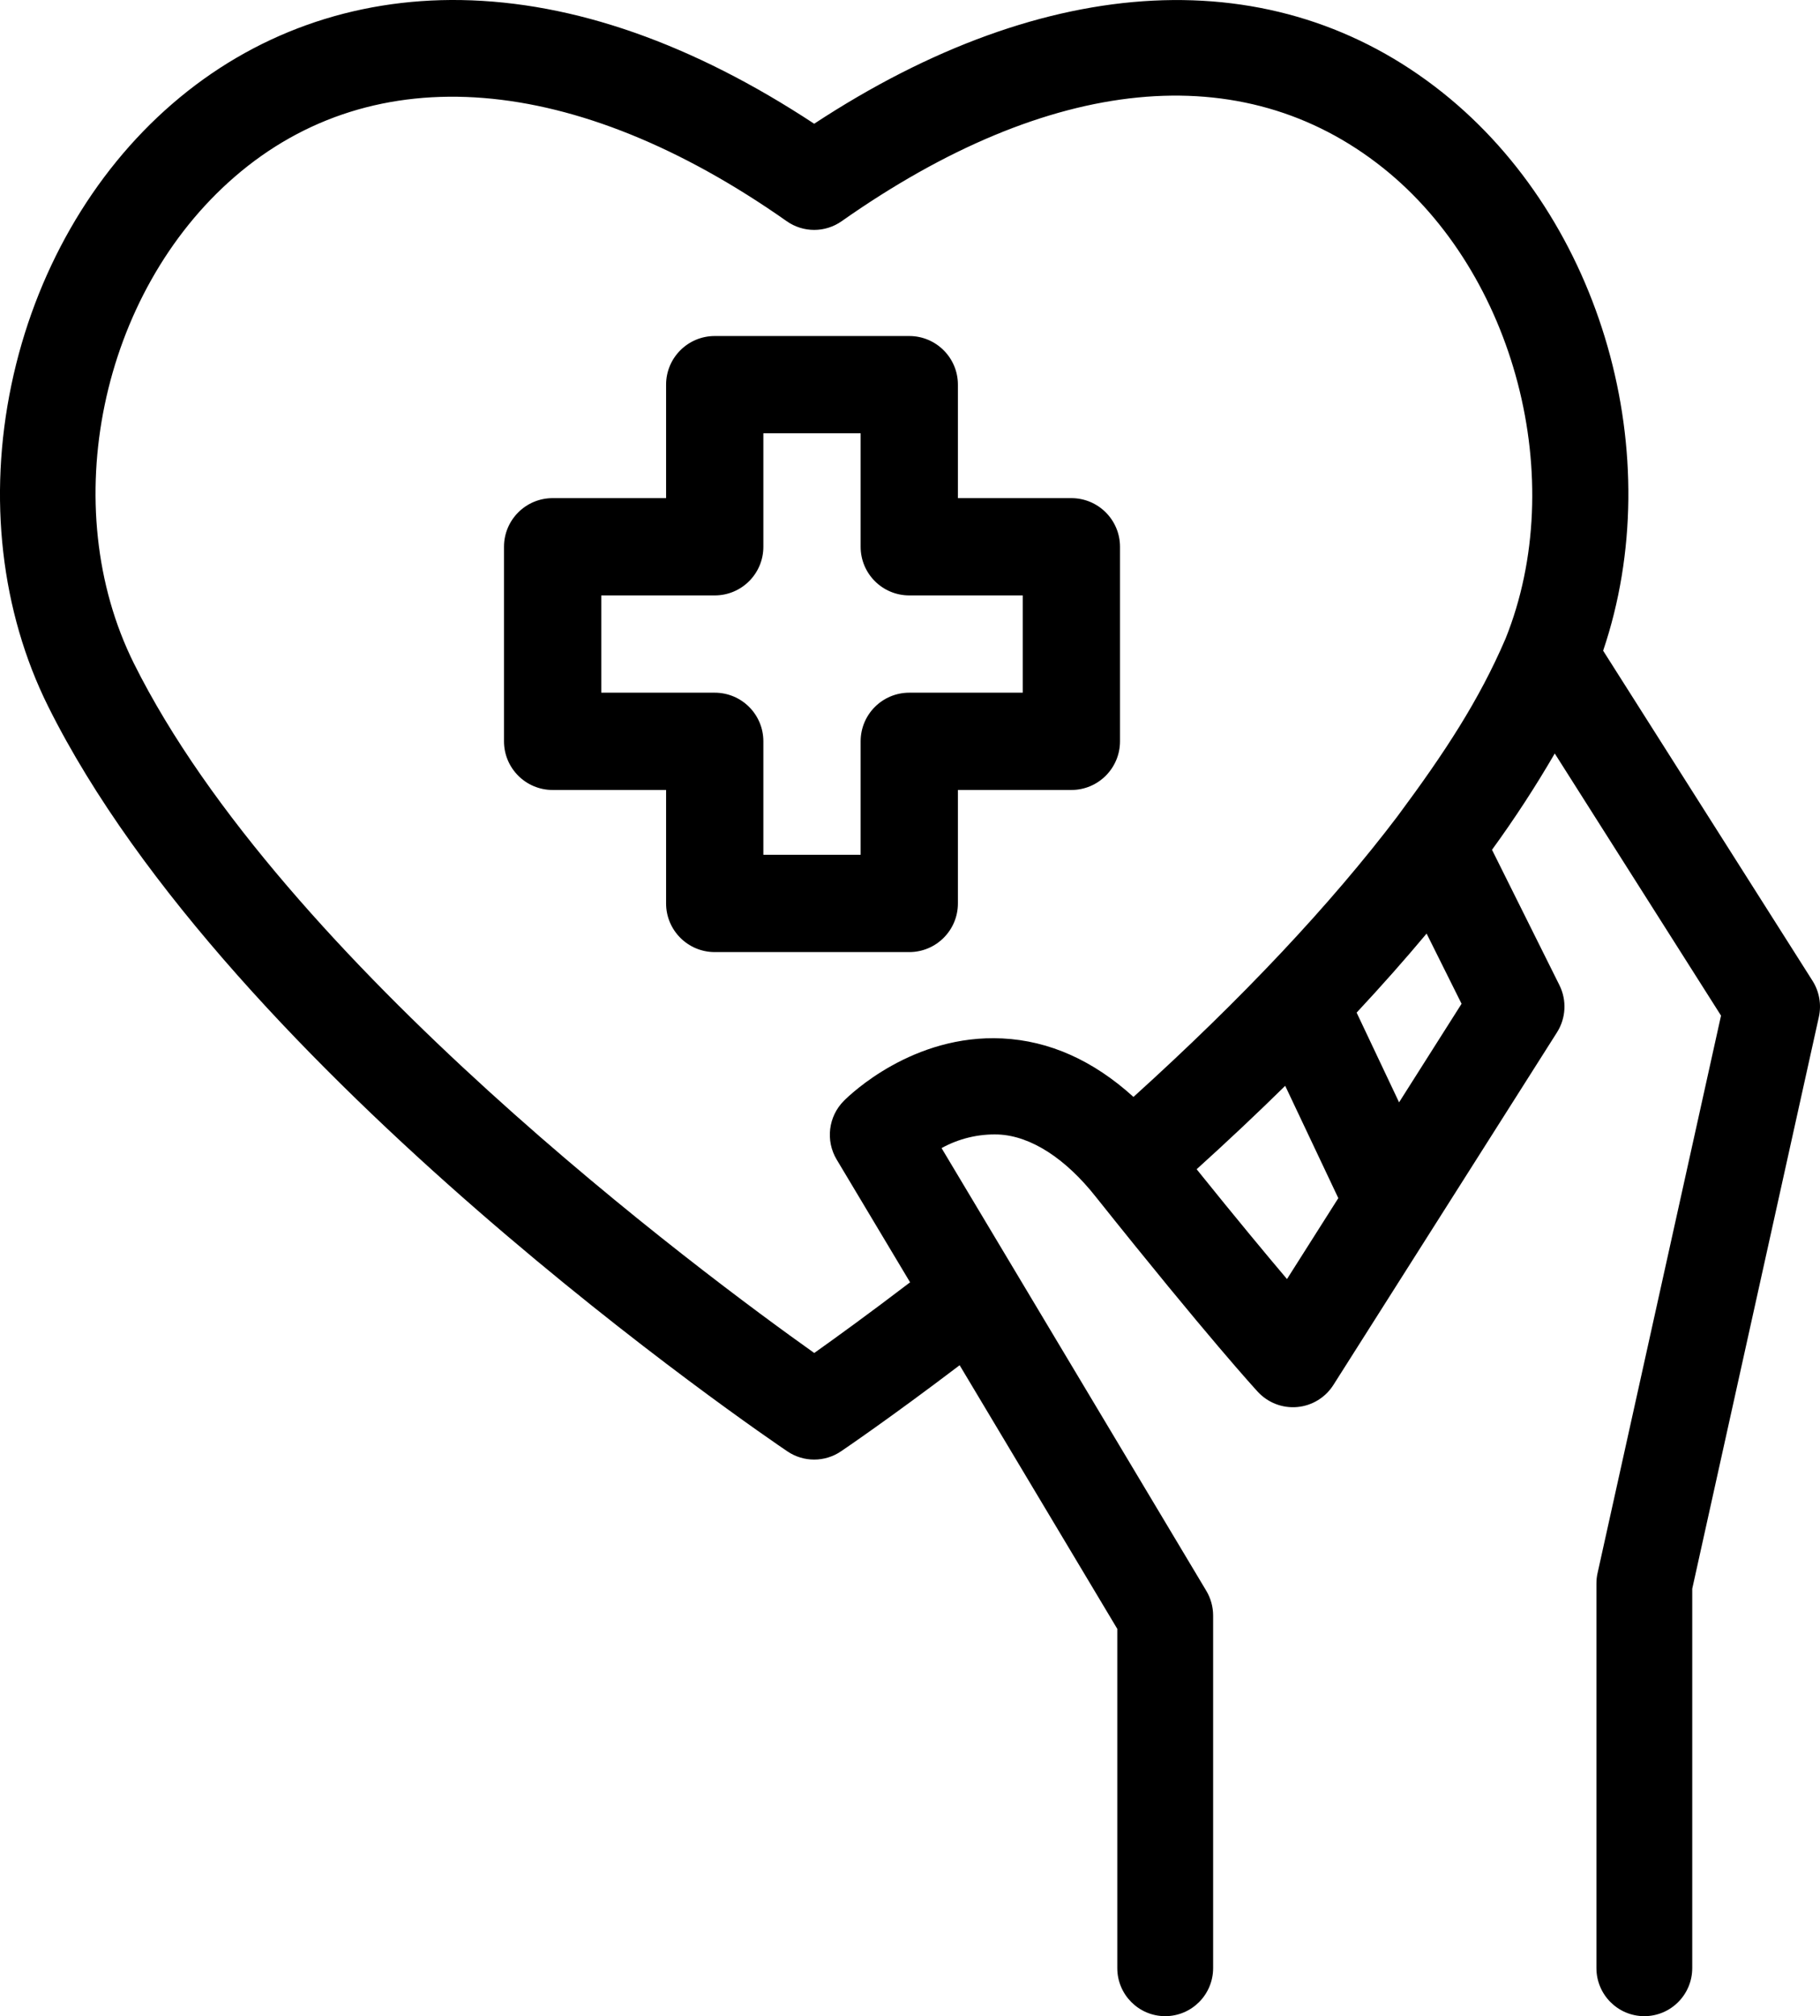 <?xml version="1.0" encoding="UTF-8"?>
<svg width="65px" height="72px" viewBox="0 0 65 72" version="1.1" xmlns="http://www.w3.org/2000/svg" xmlns:xlink="http://www.w3.org/1999/xlink">
    <title> More Compassionate Understanding</title>
    <defs>
        <filter color-interpolation-filters="auto" id="filter-1">
            <feColorMatrix in="SourceGraphic" type="matrix" values="0 0 0 0 0.882 0 0 0 0 0.478 0 0 0 0 0.11 0 0 0 1 0"></feColorMatrix>
        </filter>
    </defs>
    <g id="WesleyLife-Wireframes" stroke="none" stroke-width="1" fill="none" fill-rule="evenodd">
        <g filter="url(#filter-1)" id="-More-Compassionate-Understanding">
            <g>
                <path d="M64.733,35.026 L57.255,23.237 C59.608,16.283 57.233,7.86 51.519,3.305 C45.531,-1.467 37.401,-1.046 29.078,4.419 C24.729,1.556 20.494,0.071 16.475,0.002 C12.602,-0.062 9.033,1.217 6.153,3.708 C3.281,6.19 1.241,9.754 0.407,13.744 C-0.432,17.761 0.034,21.838 1.719,25.225 C8.226,38.298 27.312,51.285 28.122,51.831 C28.699,52.221 29.455,52.221 30.032,51.831 C30.114,51.776 31.771,50.654 34.273,48.754 L39.903,58.169 L39.903,70.283 C39.903,71.231 40.669,72 41.614,72 C42.56,72 43.326,71.231 43.326,70.283 L43.326,57.693 C43.326,57.382 43.241,57.077 43.082,56.81 L33.627,41 C34.246,40.658 34.947,40.49 35.653,40.514 C36.827,40.565 38.065,41.384 39.137,42.742 C43.161,47.789 44.852,49.628 44.922,49.704 C45.283,50.094 45.803,50.295 46.332,50.247 C46.86,50.199 47.336,49.908 47.621,49.459 L55.606,36.869 C55.929,36.36 55.962,35.719 55.693,35.18 L53.286,30.347 C54.091,29.24 54.839,28.092 55.527,26.908 L61.465,36.269 L57.056,56.177 C57.028,56.299 57.015,56.424 57.015,56.549 L57.015,70.283 C57.015,71.231 57.781,72 58.726,72 C59.671,72 60.437,71.231 60.437,70.283 L60.437,56.737 L64.959,36.319 C65.058,35.875 64.976,35.41 64.733,35.026 L64.733,35.026 Z M45.964,45.677 C45.208,44.784 44.144,43.503 42.737,41.755 C43.846,40.752 44.9,39.76 45.9,38.776 L47.797,42.787 L45.964,45.677 Z M49.967,39.366 L48.451,36.162 C49.341,35.208 50.174,34.267 50.95,33.339 L52.199,35.846 L49.967,39.366 Z M49.924,29.133 C47.527,32.297 44.353,35.67 40.481,39.173 C39.048,37.871 37.479,37.167 35.798,37.084 C32.614,36.926 30.382,39.067 30.138,39.312 C29.583,39.869 29.477,40.734 29.881,41.409 L32.503,45.793 C31.046,46.905 29.851,47.77 29.08,48.317 C25.136,45.516 10.096,34.369 4.782,23.691 C1.999,18.097 3.582,10.462 8.387,6.309 C13.362,2.008 20.545,2.589 28.096,7.899 C28.685,8.314 29.471,8.314 30.06,7.899 C37.501,2.666 44.366,1.989 49.391,5.994 C54.12,9.764 56.044,17.147 53.77,22.806 C52.822,25.013 51.596,26.88 49.923,29.133 L49.924,29.133 Z" id="Shape" fill="#000000" fill-rule="nonzero"></path>
                <path d="M38.263,17.789 L34.211,17.789 L34.211,13.737 C34.211,12.778 33.433,12 32.474,12 L25.526,12 C24.567,12 23.789,12.778 23.789,13.737 L23.789,17.789 L19.737,17.789 C18.778,17.789 18,18.567 18,19.526 L18,26.474 C18,27.433 18.778,28.211 19.737,28.211 L23.789,28.211 L23.789,32.263 C23.789,33.222 24.567,34 25.526,34 L32.474,34 C33.433,34 34.211,33.222 34.211,32.263 L34.211,28.211 L38.263,28.211 C39.222,28.211 40,27.433 40,26.474 L40,19.526 C40,18.567 39.222,17.789 38.263,17.789 Z M36.526,24.737 L32.474,24.737 C31.514,24.737 30.737,25.514 30.737,26.474 L30.737,30.526 L27.263,30.526 L27.263,26.474 C27.263,25.514 26.486,24.737 25.526,24.737 L21.474,24.737 L21.474,21.263 L25.526,21.263 C26.486,21.263 27.263,20.486 27.263,19.526 L27.263,15.474 L30.737,15.474 L30.737,19.526 C30.737,20.486 31.514,21.263 32.474,21.263 L36.526,21.263 L36.526,24.737 Z" id="Shape" fill="#000000" fill-rule="nonzero"></path>
            </g>
        </g>
    </g>
</svg>